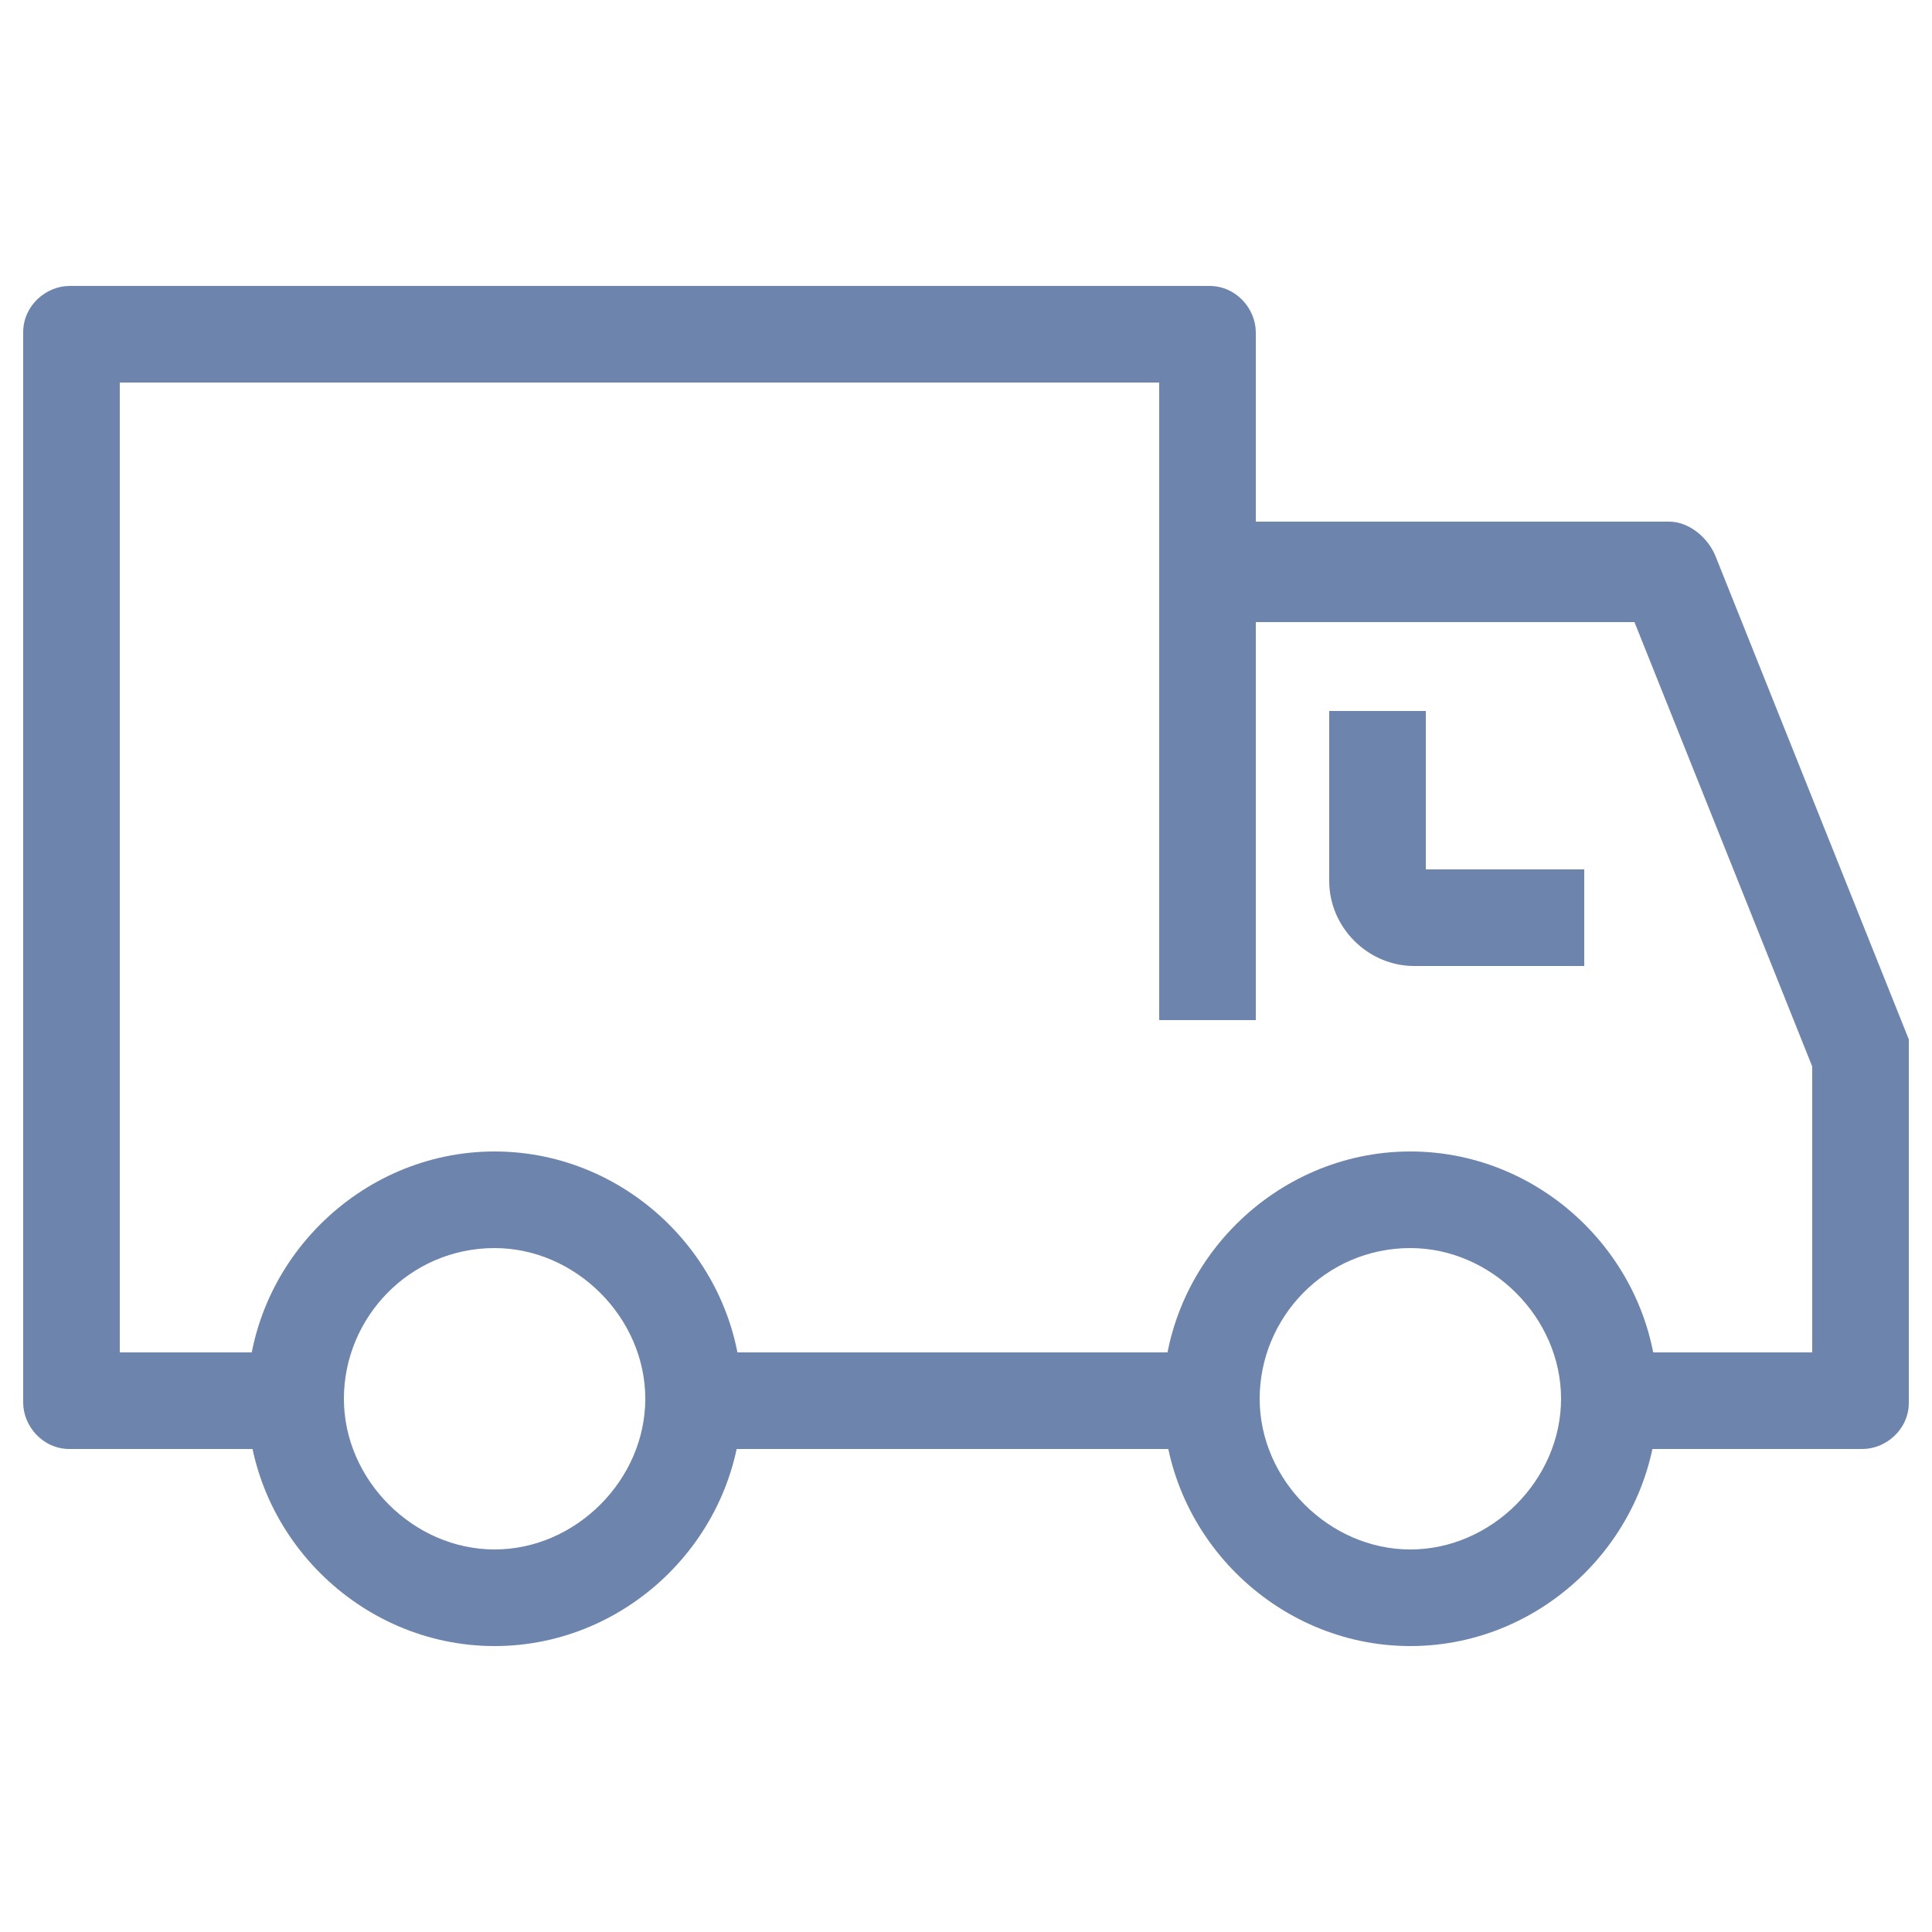 <?xml version="1.0" encoding="UTF-8"?>
<svg id="Layer_1" xmlns="http://www.w3.org/2000/svg" width="50" height="50" version="1.1" viewBox="0 0 50 50">
  <!-- Generator: Adobe Illustrator 29.0.0, SVG Export Plug-In . SVG Version: 2.1.0 Build 186)  -->
  <defs>
    <style>
      .st0 {
        fill: #6d84ad;
      }
    </style>
  </defs>
  <path class="st0" d="M12.8,42.6c-3.5,0-6.4-2.9-6.4-6.4s2.9-6.4,6.4-6.4,6.4,2.9,6.4,6.4-2.9,6.4-6.4,6.4ZM12.8,32.3c-2.2,0-3.9,1.8-3.9,3.9s1.8,3.9,3.9,3.9,3.9-1.8,3.9-3.9-1.8-3.9-3.9-3.9Z"/>
  <path class="st0" d="M36.5,42.6c-3.5,0-6.4-2.9-6.4-6.4s2.9-6.4,6.4-6.4,6.4,2.9,6.4,6.4-2.9,6.4-6.4,6.4ZM36.5,32.3c-2.2,0-3.9,1.8-3.9,3.9s1.8,3.9,3.9,3.9,3.9-1.8,3.9-3.9-1.8-3.9-3.9-3.9Z"/>
  <path class="st0" d="M48.2,37.5h-6.5v-2.5h5.2v-7.4l-4.6-11.5h-11c0,0,0-2.6,0-2.6h11.9c.5,0,1,.4,1.2.9l5,12.5c0,.1,0,.3,0,.5v8.9c0,.7-.6,1.2-1.2,1.2Z"/>
  <rect class="st0" x="18" y="35" width="13.3" height="2.5"/>
  <path class="st0" d="M7.6,37.5H1.8c-.7,0-1.2-.6-1.2-1.2V8.6c0-.7.6-1.2,1.2-1.2h29.5c.7,0,1.2.6,1.2,1.2v17.8h-2.5V9.9H3.1v25.1h4.5v2.5Z"/>
  <path class="st0" d="M41,25h-4.4c-1.2,0-2.2-1-2.2-2.2v-4.4h2.5v4.1h4.1v2.5Z"/>
</svg>